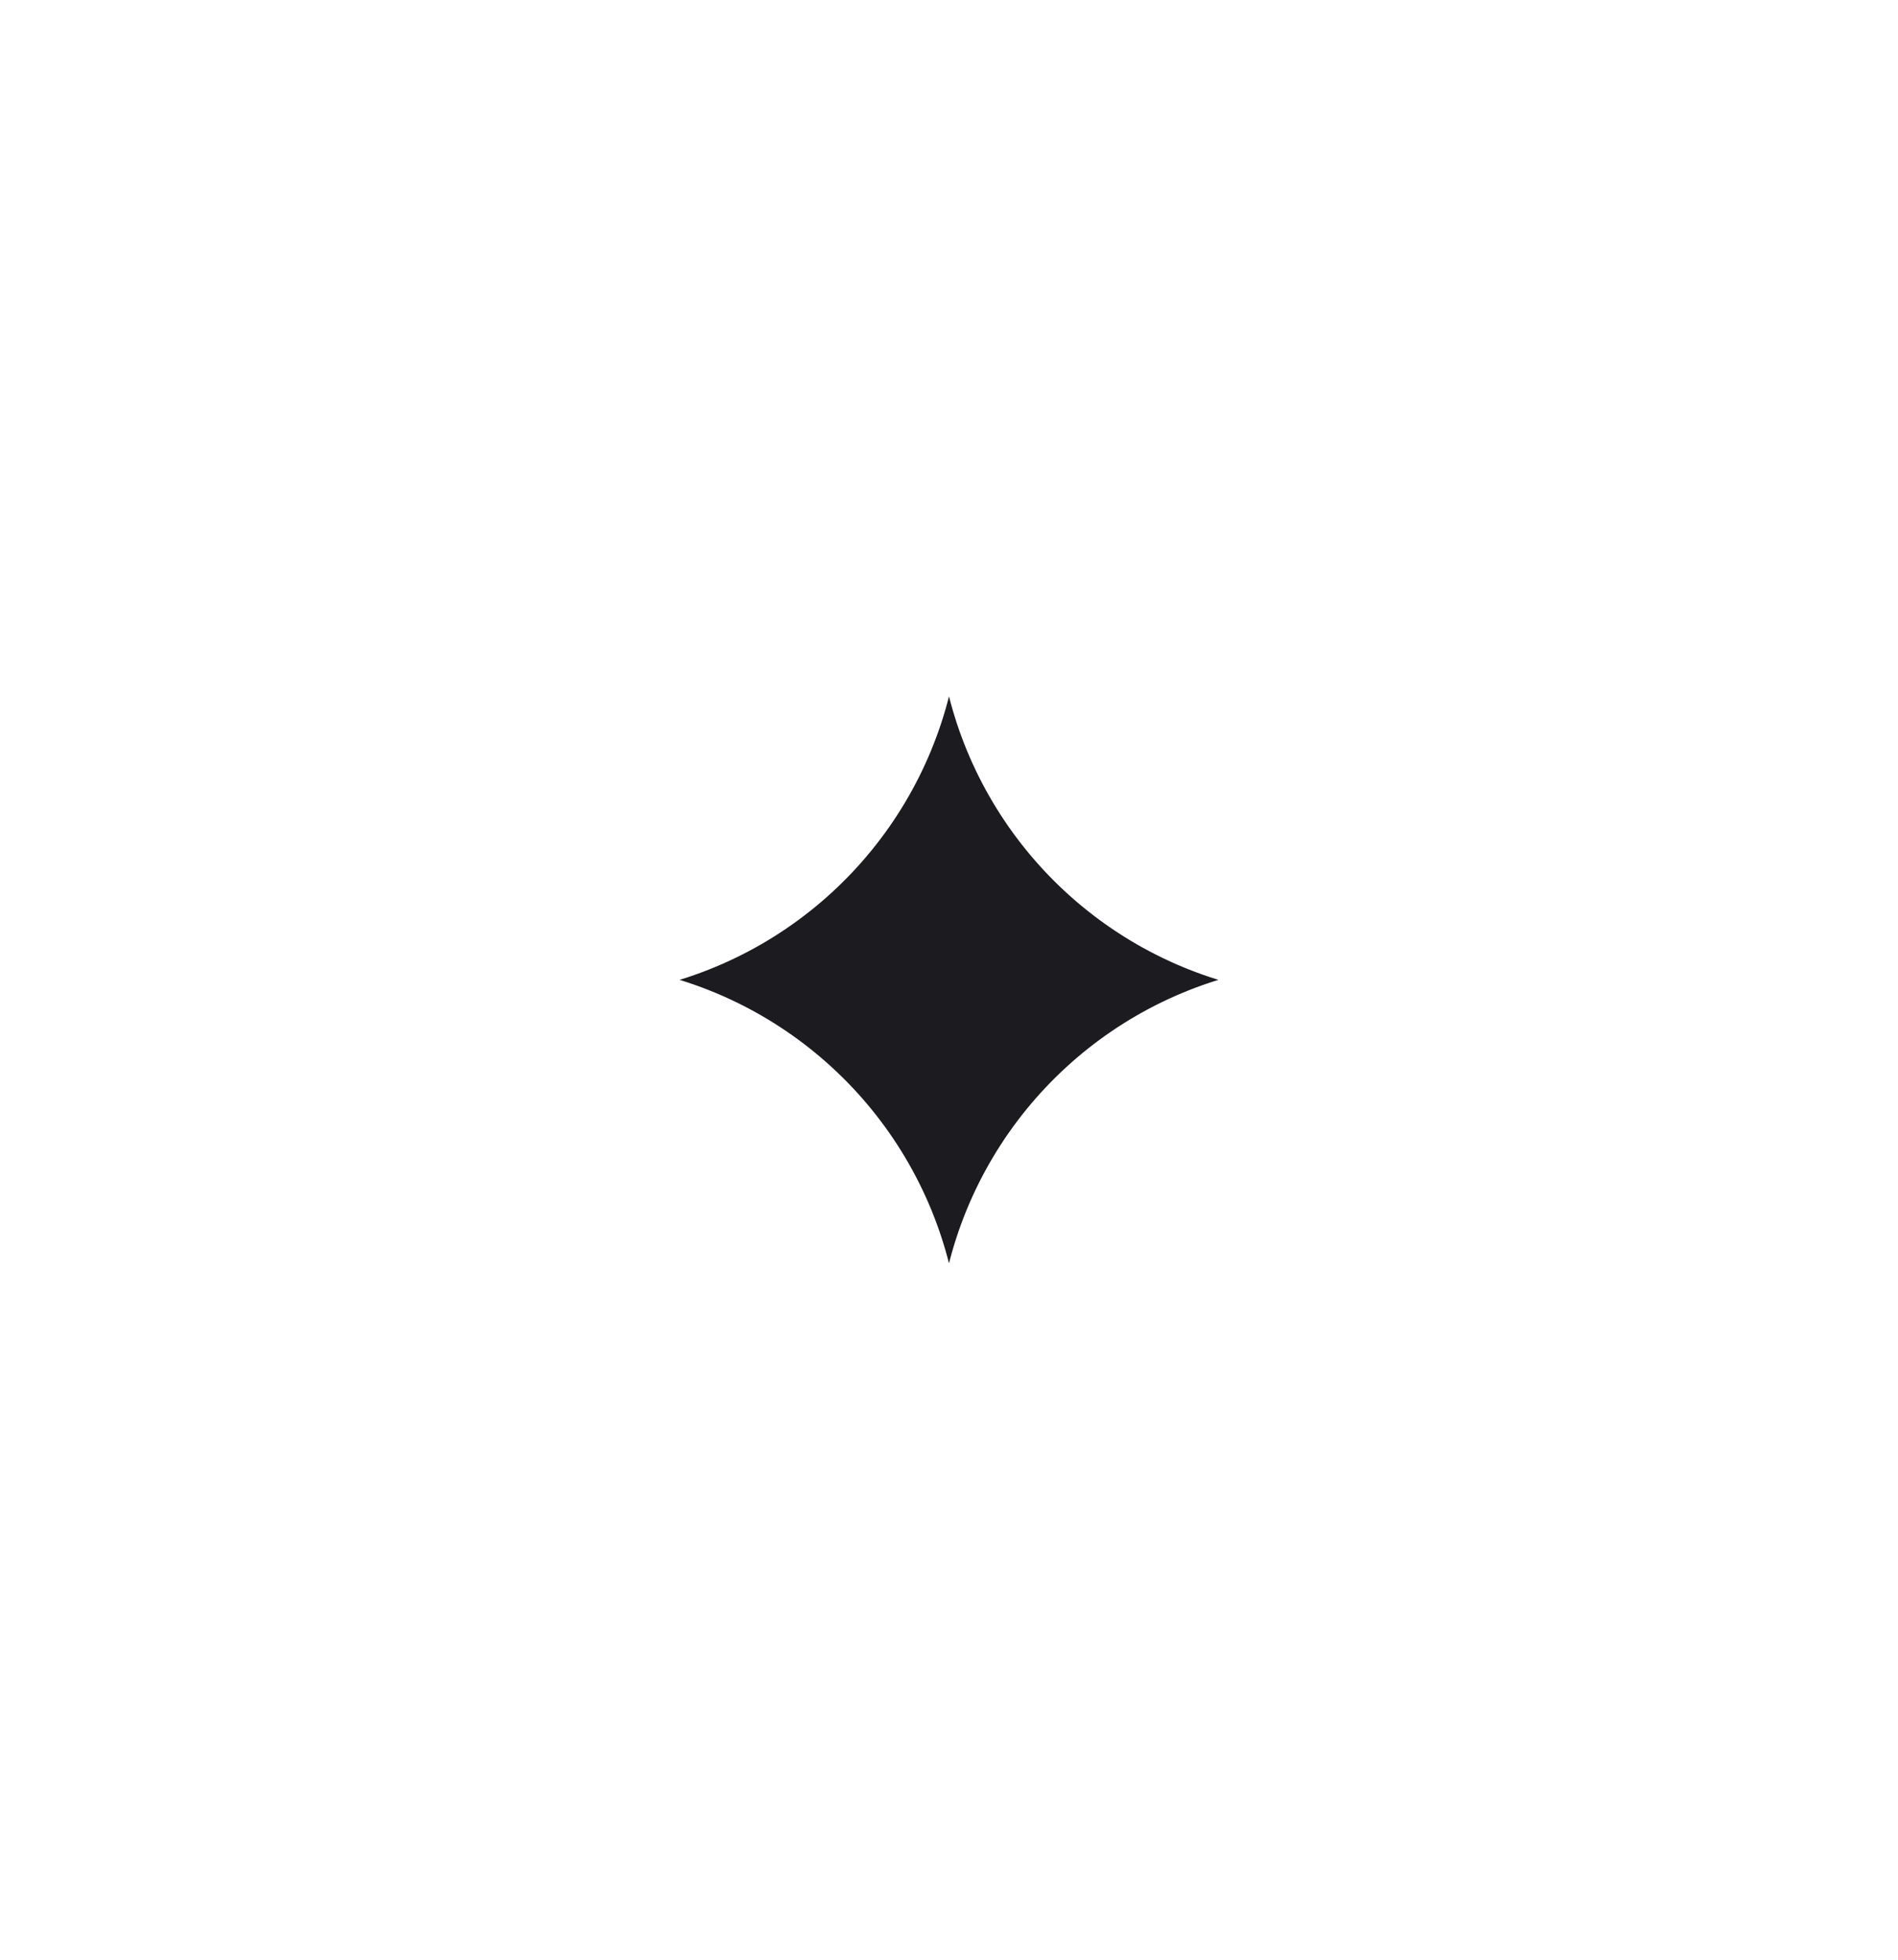 <?xml version="1.0" encoding="UTF-8"?> <svg xmlns="http://www.w3.org/2000/svg" width="124" height="128" viewBox="0 0 124 128" fill="none"> <g filter="url(#filter0_f)"> <path d="M61.645 42.099C61.713 41.7 62.287 41.7 62.355 42.099L62.546 43.235C64.279 53.493 72.157 61.62 82.356 63.67C82.717 63.742 82.717 64.258 82.356 64.33C72.157 66.38 64.279 74.507 62.546 84.764L62.355 85.901C62.287 86.3 61.713 86.3 61.645 85.901L61.454 84.765C59.721 74.507 51.843 66.38 41.644 64.33C41.283 64.258 41.283 63.742 41.644 63.67C51.843 61.62 59.721 53.493 61.454 43.236L61.645 42.099Z" fill="white"></path> </g> <path d="M61.947 43.319L62 43.003L62.053 43.319C63.778 53.532 71.476 61.673 81.519 64C71.476 66.327 63.778 74.469 62.053 84.681L62 84.997L61.947 84.681C60.222 74.469 52.524 66.327 42.481 64C52.524 61.673 60.222 53.532 61.947 43.319Z" fill="#1C1B20" stroke="white"></path> <defs> <filter id="filter0_f" x="0.373" y="0.799" width="123.253" height="126.401" filterUnits="userSpaceOnUse" color-interpolation-filters="sRGB"> <feFlood flood-opacity="0" result="BackgroundImageFix"></feFlood> <feBlend mode="normal" in="SourceGraphic" in2="BackgroundImageFix" result="shape"></feBlend> <feGaussianBlur stdDeviation="20.5" result="effect1_foregroundBlur"></feGaussianBlur> </filter> </defs> </svg> 